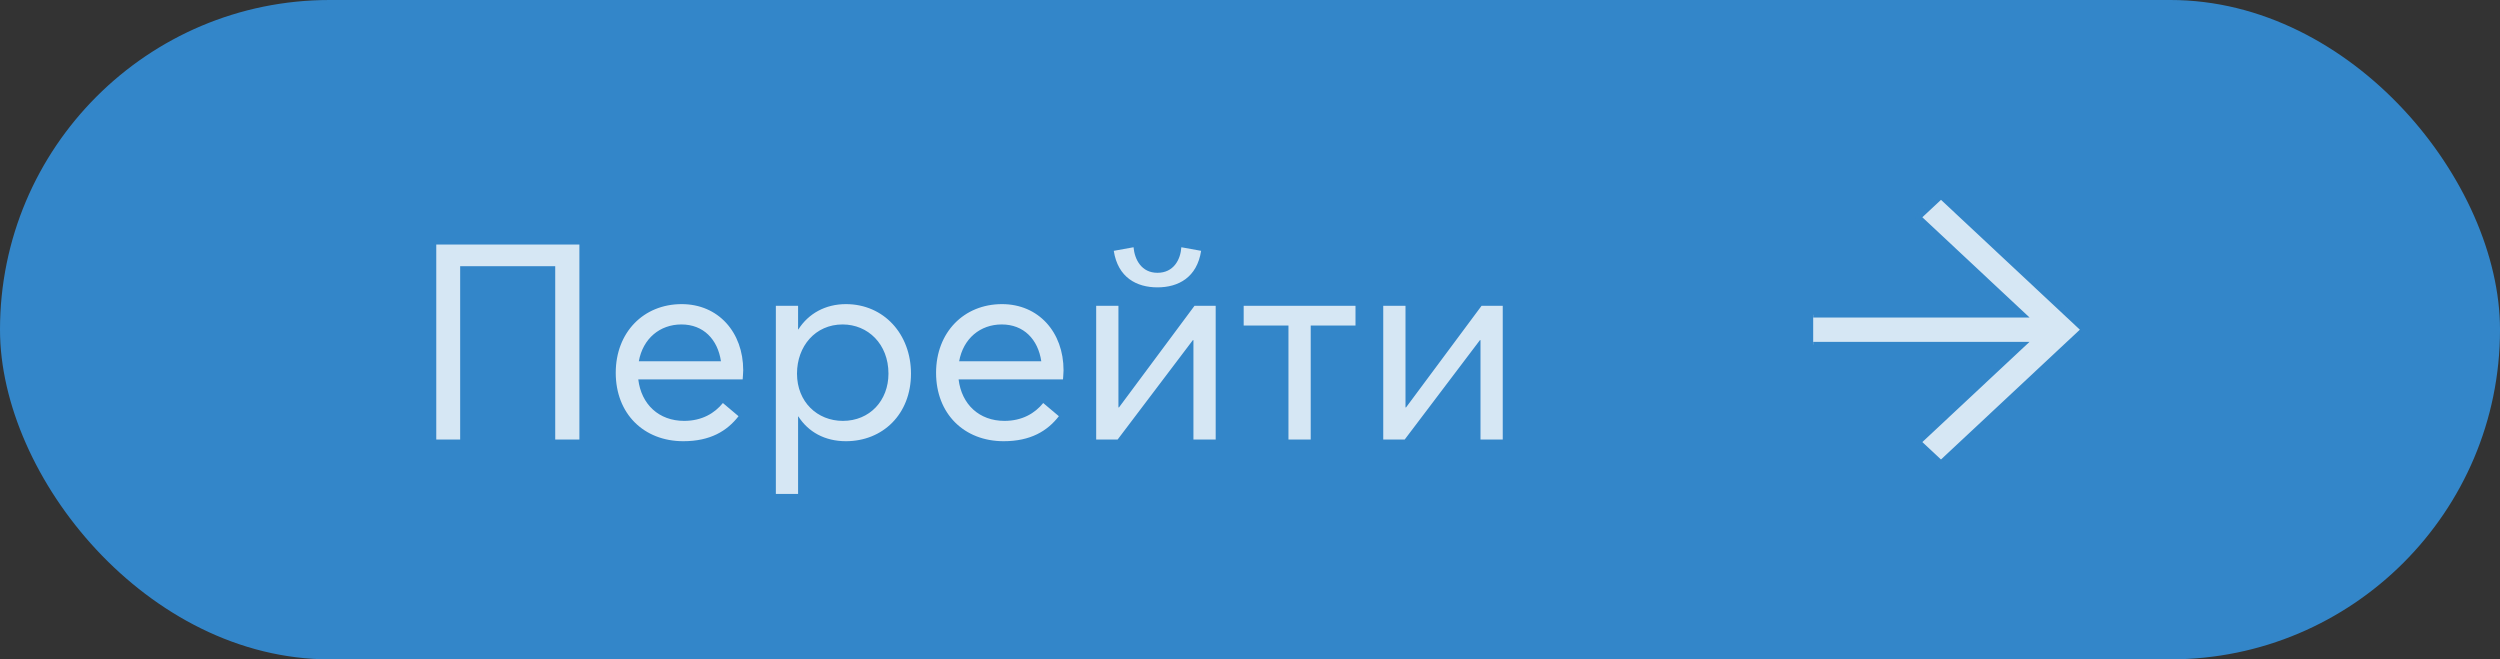 <?xml version="1.0" encoding="UTF-8"?> <svg xmlns="http://www.w3.org/2000/svg" width="91" height="24" viewBox="0 0 91 24" fill="none"><rect x="0" y="0" width="91" height="24" fill="#333333" stroke="none"/><rect width="91" height="24" rx="12" fill="#3386C9"></rect><path opacity="0.8" d="M15.88 16V8.9H21.09V16H20.21V9.69H16.75V16H15.88ZM27.053 13.48C27.053 13.61 27.033 13.75 27.033 13.81H23.233C23.343 14.72 23.983 15.32 24.903 15.32C25.553 15.32 26.013 15.04 26.313 14.67L26.883 15.15C26.463 15.69 25.853 16.06 24.873 16.06C23.433 16.06 22.413 15.06 22.413 13.57C22.413 12.1 23.423 11.07 24.813 11.07C26.143 11.07 27.053 12.09 27.053 13.48ZM24.803 11.81C24.023 11.81 23.403 12.32 23.253 13.15H26.243C26.123 12.35 25.603 11.81 24.803 11.81ZM28.241 17.98V11.13H29.05V11.99H29.061C29.43 11.41 30.05 11.07 30.791 11.07C32.17 11.07 33.16 12.16 33.16 13.6C33.16 15.08 32.13 16.06 30.791 16.06C30.02 16.06 29.421 15.72 29.061 15.16H29.05V17.98H28.241ZM30.68 15.32C31.66 15.32 32.34 14.58 32.34 13.6C32.34 12.52 31.59 11.81 30.671 11.81C29.68 11.81 29.011 12.6 29.011 13.6C29.011 14.63 29.75 15.32 30.68 15.32ZM38.713 13.48C38.713 13.61 38.693 13.75 38.693 13.81H34.893C35.003 14.72 35.643 15.32 36.563 15.32C37.213 15.32 37.673 15.04 37.973 14.67L38.543 15.15C38.123 15.69 37.513 16.06 36.533 16.06C35.093 16.06 34.073 15.06 34.073 13.57C34.073 12.1 35.083 11.07 36.473 11.07C37.803 11.07 38.713 12.09 38.713 13.48ZM36.463 11.81C35.683 11.81 35.063 12.32 34.913 13.15H37.903C37.783 12.35 37.263 11.81 36.463 11.81ZM42.131 10.46C41.371 10.46 40.691 10.1 40.541 9.13L41.261 9C41.301 9.45 41.551 9.93 42.131 9.93C42.721 9.93 42.971 9.45 43.001 9L43.721 9.13C43.571 10.1 42.891 10.46 42.131 10.46ZM39.901 16V11.13H40.711V14.83H40.731L43.481 11.13H44.251V16H43.441V12.38H43.421L40.681 16H39.901ZM46.9 16V11.85H45.27V11.13H49.34V11.85H47.71V16H46.9ZM50.35 16V11.13H51.16V14.83H51.18L53.93 11.13H54.7V16H53.89V12.38H53.87L51.13 16H50.35Z" fill="white"></path><g opacity="0.8" clip-path="url(#clip0_238_22823)"><path d="M75.853 12L70.652 16.862L69.827 16.091L73.436 12.716L73.622 12.543H65.1V11.457H73.622L73.436 11.284L69.827 7.908L70.652 7.137L75.853 12Z" fill="white" stroke="#3386C9" stroke-width="0.2"></path></g><defs><clipPath id="clip0_238_22823"><rect width="10" height="10" fill="white" transform="translate(66 7)"></rect></clipPath></defs></svg> 